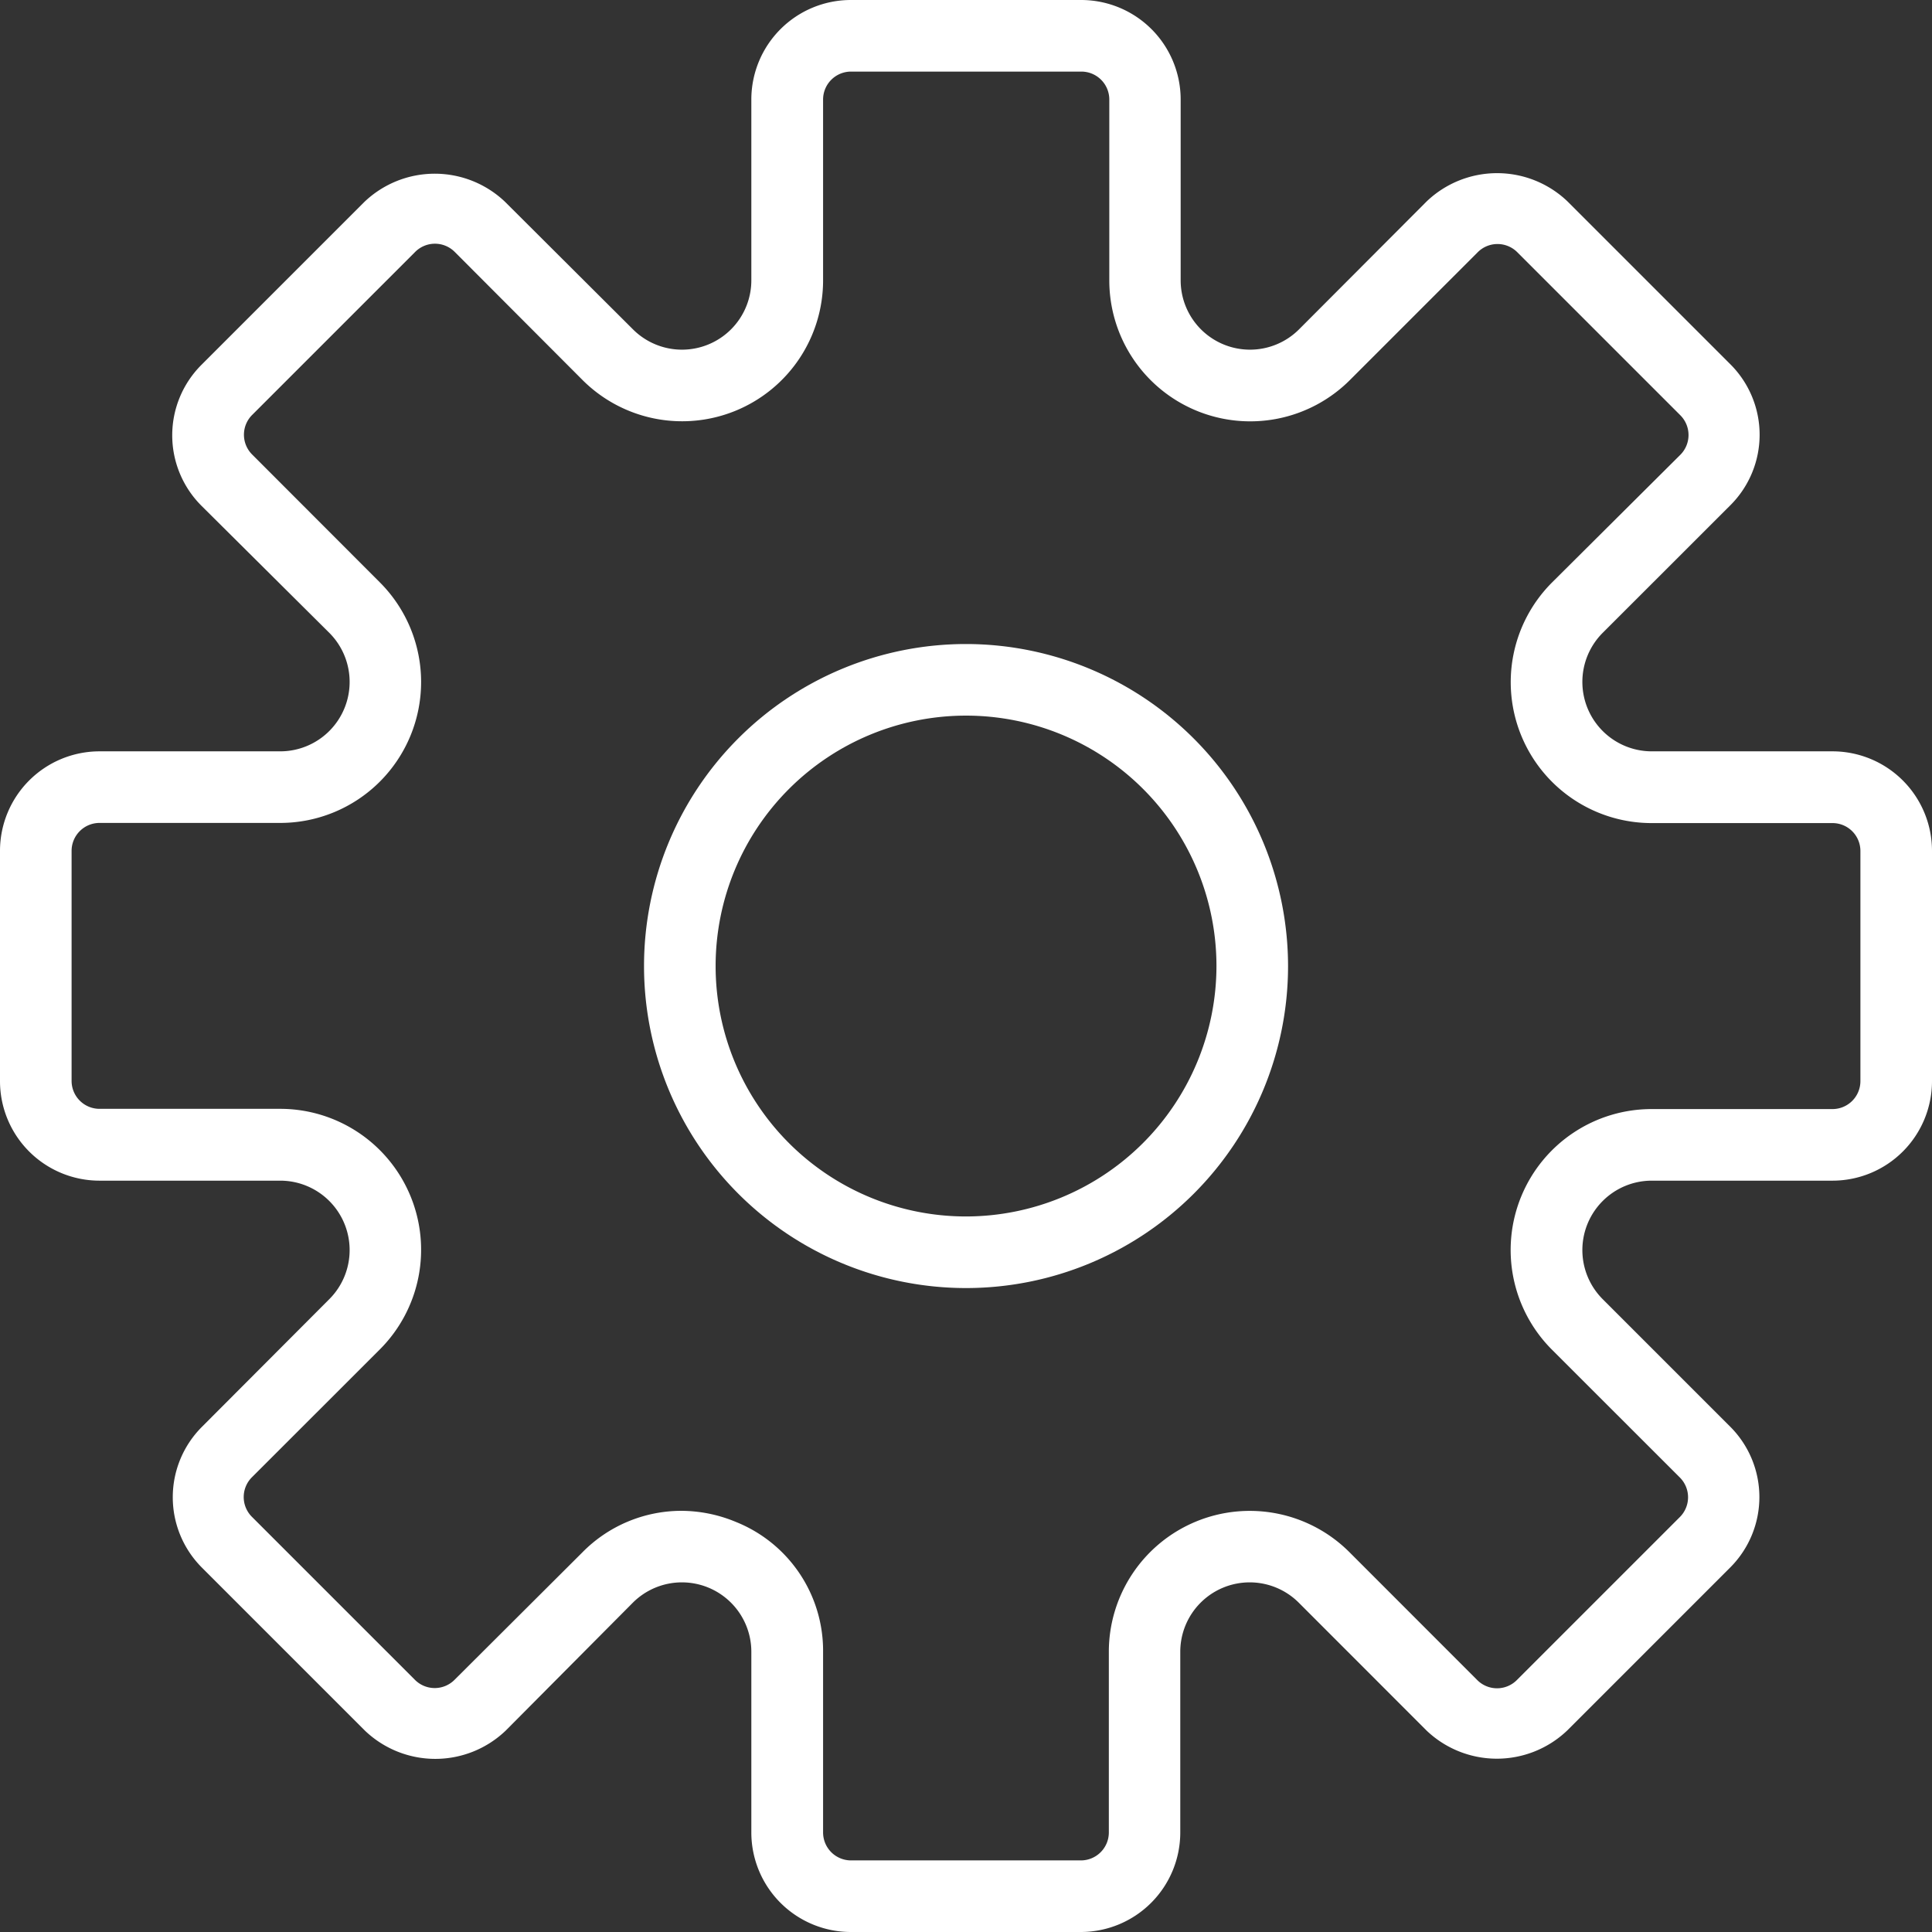 <svg xmlns="http://www.w3.org/2000/svg" width="24.881" height="24.881" viewBox="0 0 24.881 24.881">
    <rect x="0" y="0" width="24.881" height="24.881" fill="#333333" stroke="none"/>
    <defs>
        <style>
            .cls-1{fill:#fff}
        </style>
    </defs>
    <g id="settings-icon" transform="translate(-699.474 -574.474)">
        <g id="_003-settings-1" data-name="003-settings-1" transform="translate(699.474 574.474)">
            <path id="Path_844" d="M23.6 9.676h-2.328a.894.894 0 0 1-.632-1.526l1.646-1.645a1.282 1.282 0 0 0 0-1.812l-2.1-2.1a1.312 1.312 0 0 0-1.812 0L16.731 4.24a.893.893 0 0 1-1.526-.632V1.281A1.282 1.282 0 0 0 13.924 0h-2.967a1.282 1.282 0 0 0-1.281 1.281v2.328a.893.893 0 0 1-1.526.631L6.505 2.6a1.312 1.312 0 0 0-1.812 0l-2.1 2.1a1.282 1.282 0 0 0 0 1.812L4.241 8.15a.894.894 0 0 1-.632 1.526H1.281A1.282 1.282 0 0 0 0 10.957v2.967a1.282 1.282 0 0 0 1.281 1.281h2.328a.894.894 0 0 1 .632 1.526L2.6 18.376a1.282 1.282 0 0 0 0 1.812l2.1 2.1a1.311 1.311 0 0 0 1.812 0L8.15 20.64a.894.894 0 0 1 1.526.632V23.6a1.282 1.282 0 0 0 1.281 1.281h2.967A1.282 1.282 0 0 0 15.2 23.6v-2.328a.894.894 0 0 1 1.526-.632l1.645 1.646a1.312 1.312 0 0 0 1.812 0l2.1-2.1a1.282 1.282 0 0 0 0-1.812l-1.643-1.643a.894.894 0 0 1 .633-1.526H23.6a1.282 1.282 0 0 0 1.281-1.281v-2.967A1.282 1.282 0 0 0 23.6 9.676zm.359 4.248a.36.36 0 0 1-.359.359h-2.328a1.815 1.815 0 0 0-1.284 3.1l1.646 1.645a.36.36 0 0 1 0 .509l-2.1 2.1a.36.36 0 0 1-.509 0l-1.645-1.646a1.815 1.815 0 0 0-3.1 1.284V23.6a.36.36 0 0 1-.359.359h-2.964a.36.36 0 0 1-.357-.359v-2.328A1.787 1.787 0 0 0 9.477 19.6a1.836 1.836 0 0 0-.706-.143 1.79 1.79 0 0 0-1.272.536l-1.646 1.641a.36.36 0 0 1-.509 0l-2.1-2.1a.36.36 0 0 1 0-.509L4.89 17.38a1.815 1.815 0 0 0-1.284-3.1H1.281a.36.36 0 0 1-.359-.359v-2.964a.36.36 0 0 1 .359-.359h2.328A1.815 1.815 0 0 0 4.892 7.5L3.247 5.853a.36.36 0 0 1 0-.509l2.1-2.1a.36.36 0 0 1 .509 0L7.5 4.892a1.815 1.815 0 0 0 3.1-1.283V1.281a.36.36 0 0 1 .359-.359h2.967a.36.36 0 0 1 .36.359v2.328a1.815 1.815 0 0 0 3.1 1.284l1.645-1.645a.36.36 0 0 1 .509 0l2.1 2.1a.36.36 0 0 1 0 .509L19.989 7.5a1.815 1.815 0 0 0 1.284 3.1H23.6a.359.359 0 0 1 .359.359z" class="cls-1" data-name="Path 844"/>
            <path id="Path_845" d="M22.147 18a4.147 4.147 0 1 0 4.147 4.147A4.151 4.151 0 0 0 22.147 18zm0 7.372a3.225 3.225 0 1 1 3.225-3.225 3.229 3.229 0 0 1-3.225 3.225z" class="cls-1" data-name="Path 845" transform="translate(-9.706 -9.706)"/>
        </g>
    </g>
</svg>
